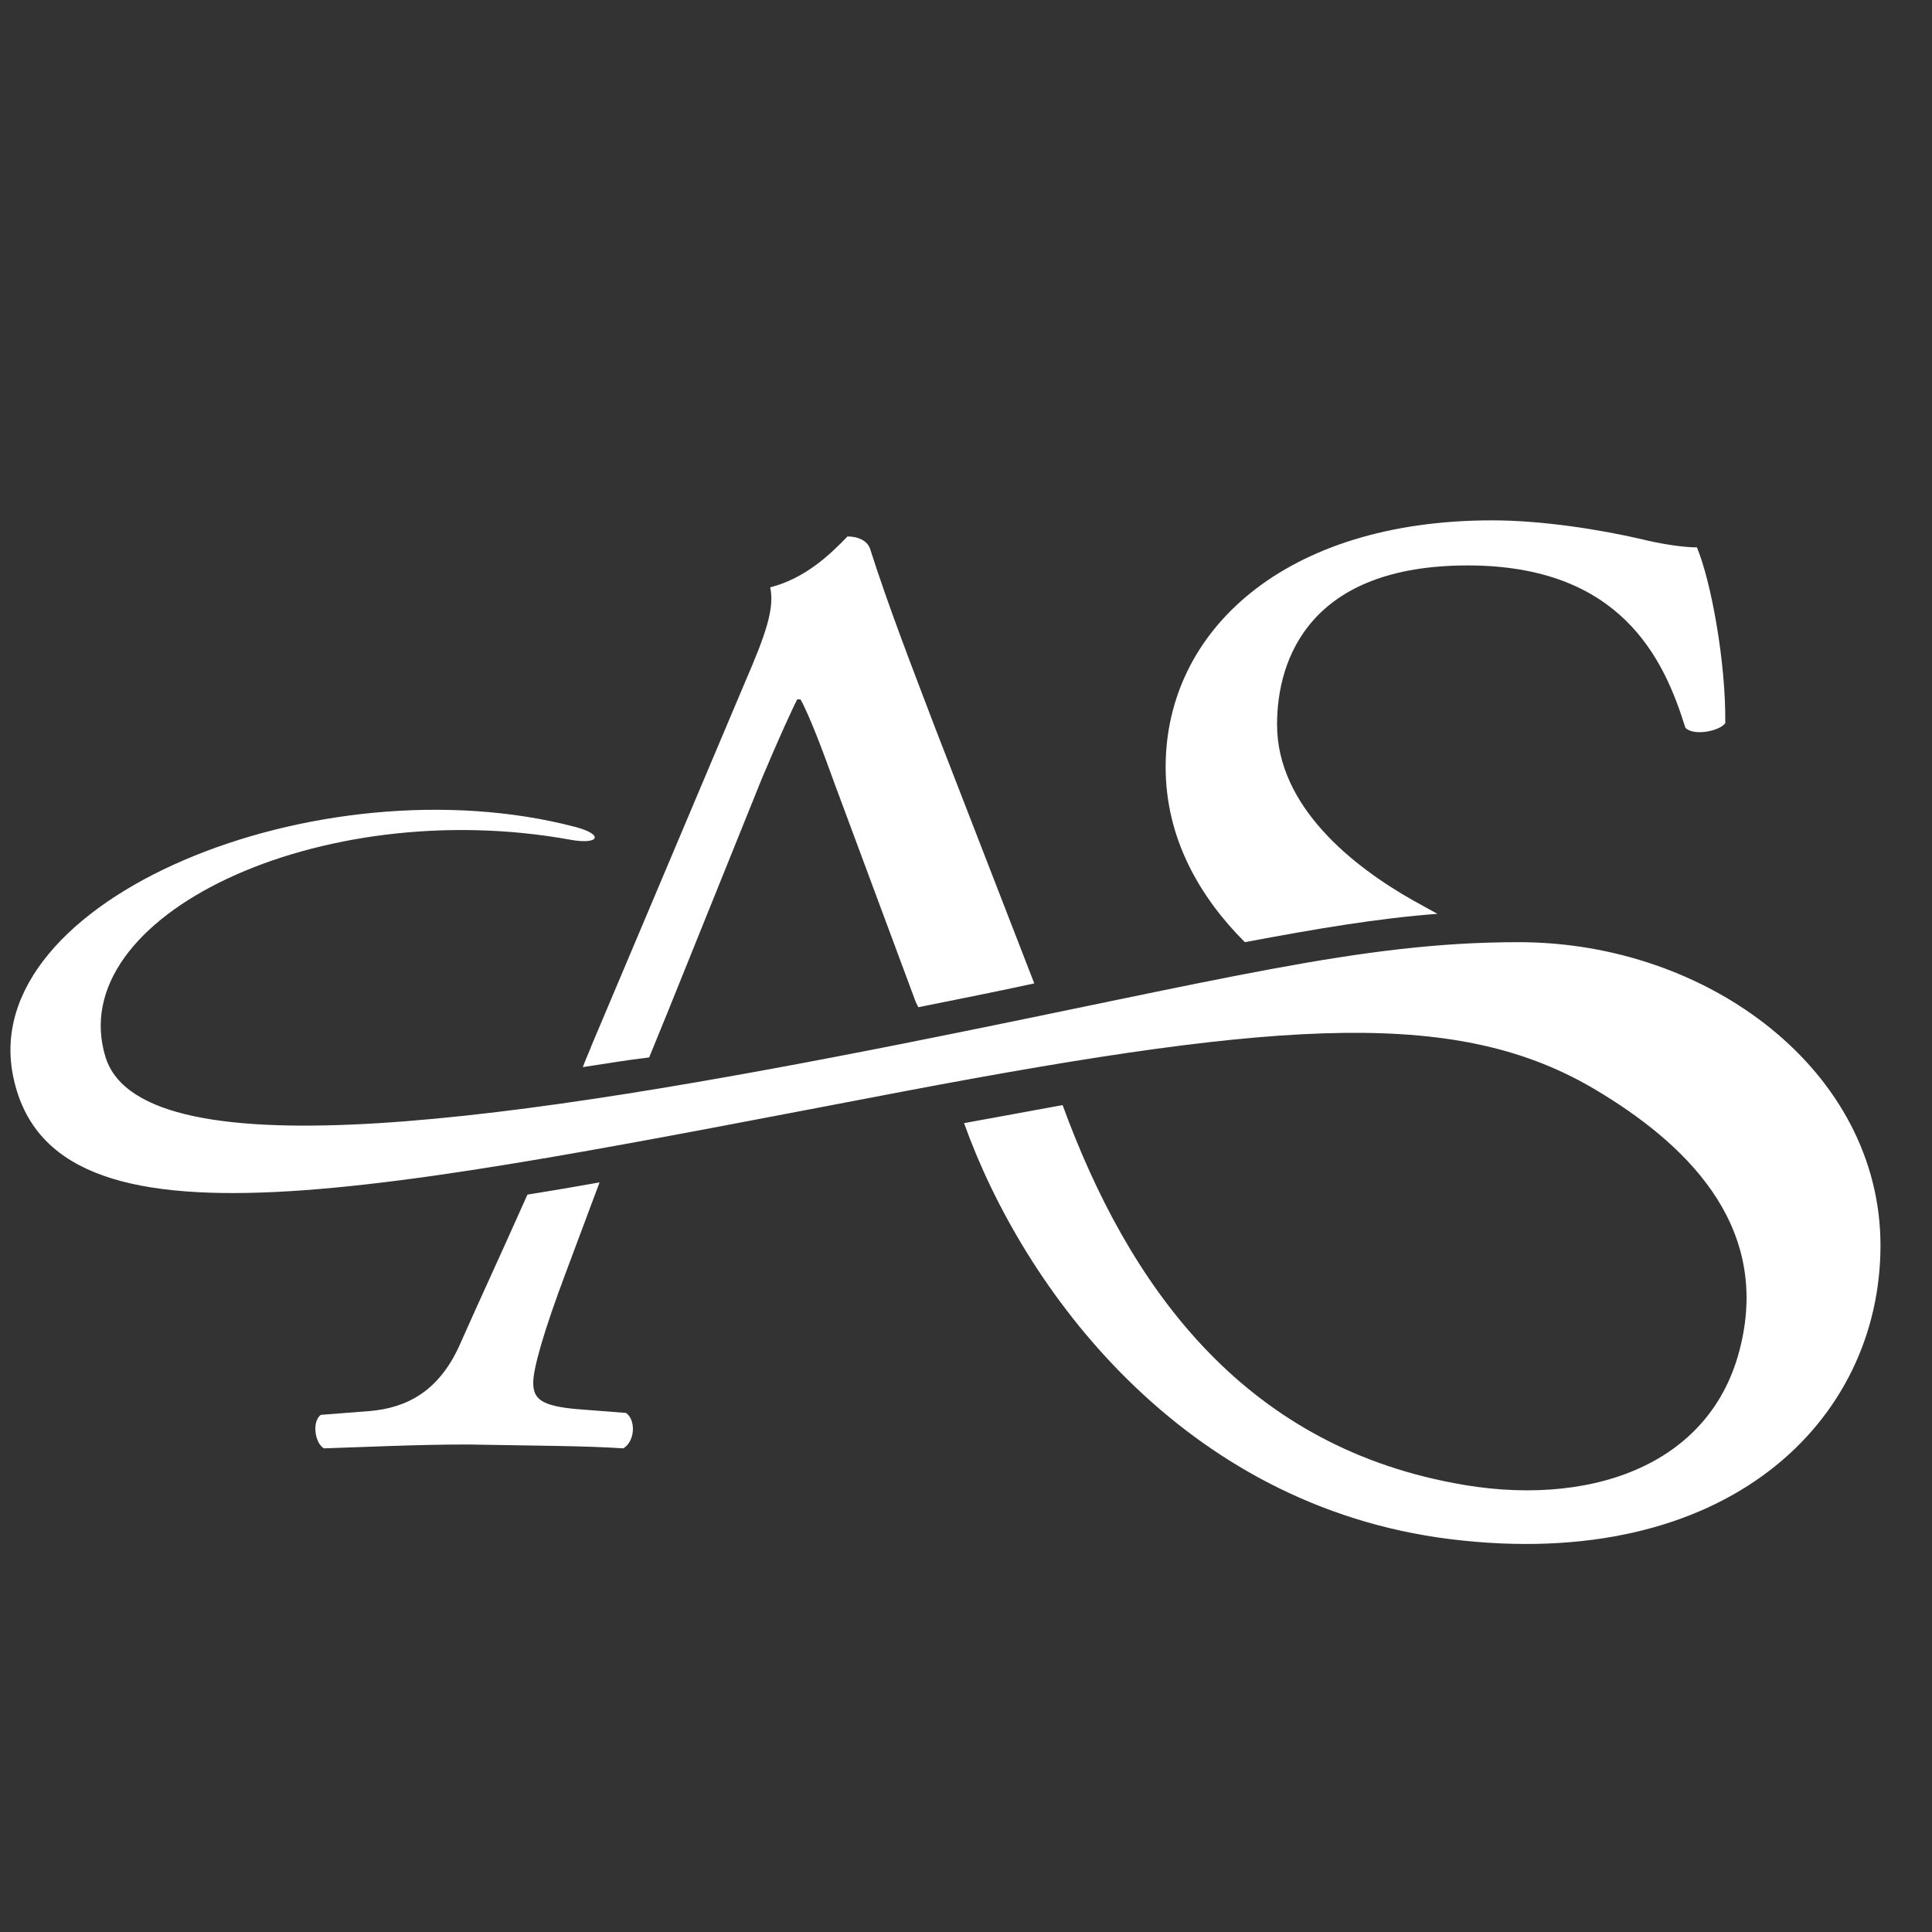<?xml version="1.0" encoding="utf-8"?>
<!-- Generator: Adobe Illustrator 26.0.2, SVG Export Plug-In . SVG Version: 6.00 Build 0)  -->
<svg version="1.1" id="shaking_hands" xmlns="http://www.w3.org/2000/svg" xmlns:xlink="http://www.w3.org/1999/xlink" x="0px"
	 y="0px" viewBox="0 0 300 300" style="enable-background:new 0 0 300 300;" xml:space="preserve">
<rect x="0" y="0" width="300" height="300" fill="#333333" stroke="none"/>
<style type="text/css">
	.st0{fill:#FFFFFF;}
</style>
<g>
	<path class="st0" d="M263.5,85c-2,0-5.5-0.5-8.7-1.3c-6.5-1.5-15.4-2.9-23.1-2.9c-32.3,0-50.7,17.2-50.7,38.3
		c0,11.1,5.3,20.2,12.3,27.2c11.2-2.1,20.6-3.7,29.9-4.4l-3.8-2.1c-9.2-5.2-21.1-14.5-21.1-27.3c0-10.3,5.2-24.7,29.6-24.7
		c23.8,0,30.5,14.5,33.8,25.2c1.2,1.3,5.2,0.6,6.2-0.7C268,102.8,265.7,90.3,263.5,85"/>
	<path class="st0" d="M145.2,113c-3.5-9.2-7.2-18.7-10.1-27.8c-0.5-1.4-2.1-1.9-3.5-1.9c-2.6,2.7-6.5,6.5-12,7.9
		c0.7,3.3-0.7,7.3-3.9,14.7l-23.7,56.1c-0.5,1.3-1.1,2.6-1.5,3.7c3.4-0.5,6.8-1.1,10.3-1.5l2.9-7.1l14.6-36.2
		c2.6-6.2,4.9-11.2,5.5-12.3h0.5c1.4,2.5,3.5,8.1,5.3,13.1l12.6,33.9l0.4,0.8c6.5-1.3,12.5-2.5,18-3.7L145.2,113z"/>
	<path class="st0" d="M97.2,219.4l-7.7-0.6c-5.5-0.5-6.7-1.6-6.7-4.1c0-2.2,1.6-7.9,5.1-17.2l5.2-13.9c-3.9,0.7-7.5,1.3-11.2,1.9
		c-4.5,10.1-7.9,17.4-10.5,23.3c-3.3,7.4-8.4,9.8-13.9,10.3l-7.7,0.6c-1.4,1.1-0.9,4.4,0.5,5.2c6.2-0.2,14.6-0.6,22.3-0.6
		c11,0.2,18.1,0.2,24.2,0.6C98.7,223.7,98.7,220.4,97.2,219.4"/>
	<path class="st0" d="M235.8,146.3c-24.7,0-46,5.9-95.8,15.8c-57.6,11.4-117.7,20.7-123.6,2.1c-6.8-21.9,33.2-40.9,72.2-33.8
		c4.4,0.8,5.3-0.8,0.7-2c-39.7-10.4-93.3,11.2-87.2,39c6.2,28.8,56.1,17.7,138.6,2c59.2-11.2,86-12.8,107.2-0.1
		c13.2,7.9,27,20.4,22.4,39.6c-4.5,19.2-24.3,25.3-44.5,21.4c-33.1-6.2-50.6-30.8-60.8-58.7l-15.3,2.8c9.1,25.5,33.7,59.4,75.5,64.6
		c43,5.3,66.8-18.4,66.8-45.6C292,166.4,265.4,146.3,235.8,146.3"/>
</g>
</svg>
